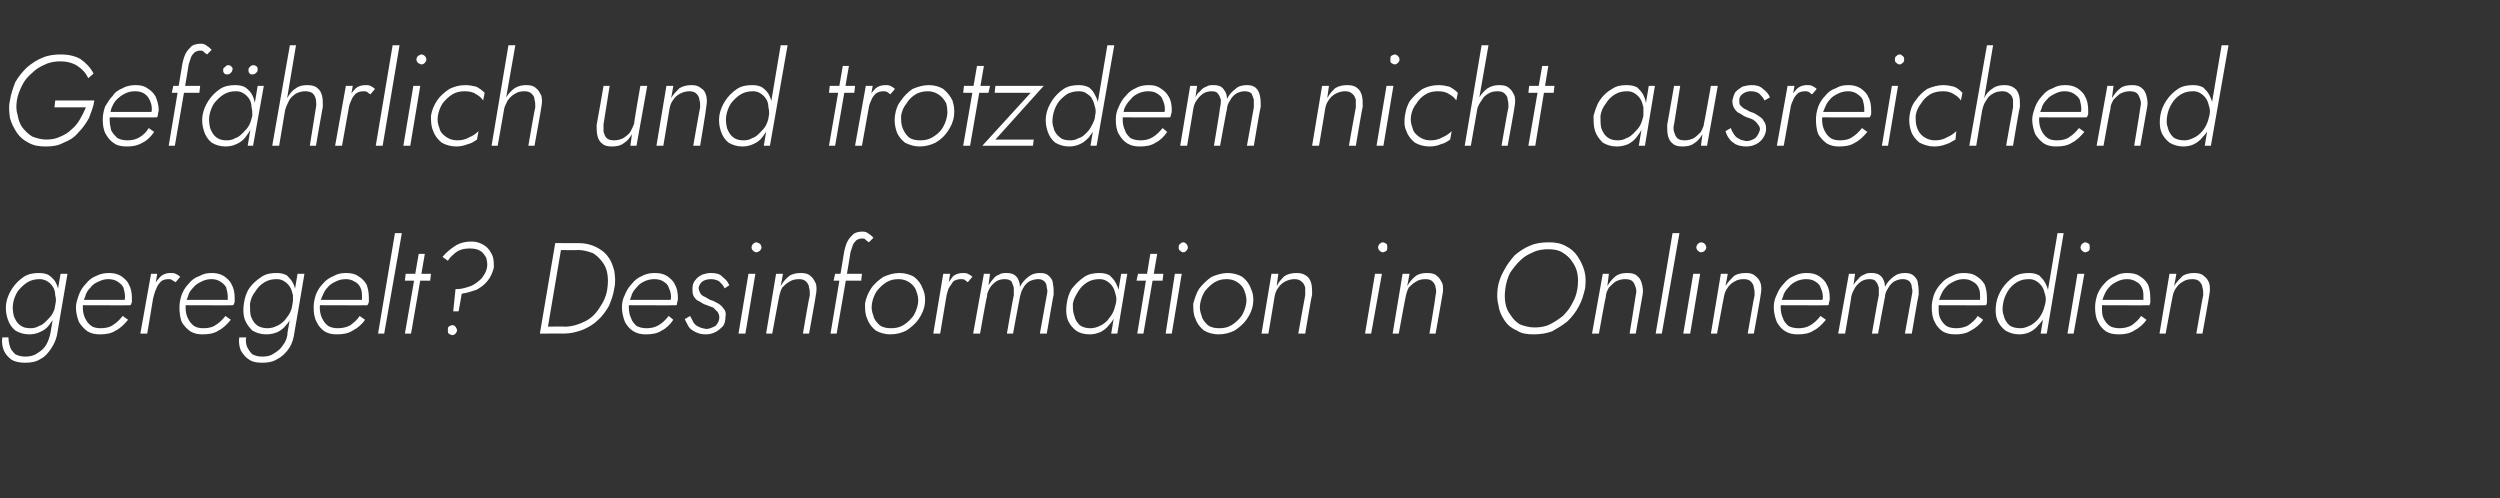 <?xml version="1.0" standalone="no"?><!DOCTYPE svg PUBLIC "-//W3C//DTD SVG 1.1//EN" "http://www.w3.org/Graphics/SVG/1.1/DTD/svg11.dtd"><svg xmlns="http://www.w3.org/2000/svg" version="1.1" width="326px" height="65px" viewBox="0 -1 326 65" style="top:-1px"><rect x="0" y="-1" width="326" height="65" fill="#333333" stroke="none"/>  <desc>Gef hrlich und trotzdem nicht ausreichend geregelt? Desinformation in Onlinemedien</desc>  <defs/>  <g id="Polygon926088">    <path d="M 0.3 43 C 0.2 43.6 0.3 44.2 0.5 44.7 C 0.7 45.2 1.1 45.6 1.5 45.9 C 2 46.2 2.6 46.3 3.3 46.3 C 4 46.3 4.7 46.2 5.3 45.8 C 5.9 45.5 6.3 45 6.7 44.4 C 7.1 43.8 7.4 43.1 7.5 42.3 C 7.49 42.31 8.8 34.7 8.8 34.7 L 7.9 34.7 C 7.9 34.7 6.6 42.31 6.6 42.3 C 6.5 42.9 6.3 43.5 6 44 C 5.7 44.5 5.3 44.8 4.8 45.1 C 4.4 45.4 3.8 45.5 3.3 45.5 C 2.8 45.5 2.4 45.4 2 45.2 C 1.7 44.9 1.4 44.6 1.3 44.2 C 1.2 43.9 1.1 43.4 1.1 43 C 1.1 43 0.3 43 0.3 43 Z M 0.8 38.6 C 0.7 39.3 0.8 40 1 40.6 C 1.2 41.2 1.5 41.7 2 42.1 C 2.5 42.4 3.1 42.6 3.8 42.6 C 4.3 42.6 4.8 42.5 5.2 42.3 C 5.7 42.1 6.1 41.8 6.4 41.4 C 6.7 41 7 40.6 7.2 40.1 C 7.4 39.6 7.6 39.1 7.7 38.6 C 7.7 38.1 7.7 37.6 7.7 37.2 C 7.6 36.7 7.5 36.3 7.3 35.9 C 7.1 35.5 6.8 35.2 6.4 34.9 C 6.1 34.7 5.6 34.6 5.1 34.6 C 4.4 34.6 3.7 34.7 3.1 35.1 C 2.5 35.5 2 36 1.6 36.6 C 1.2 37.2 0.9 37.9 0.8 38.6 Z M 1.7 38.6 C 1.8 38 2 37.5 2.3 37 C 2.7 36.5 3.1 36.1 3.6 35.8 C 4.1 35.5 4.6 35.4 5.2 35.4 C 5.5 35.4 5.9 35.5 6.2 35.7 C 6.5 35.9 6.7 36.1 6.9 36.4 C 7.1 36.7 7.2 37.1 7.2 37.5 C 7.3 37.8 7.3 38.2 7.3 38.6 C 7.2 39 7.1 39.4 6.9 39.8 C 6.7 40.2 6.4 40.5 6.1 40.8 C 5.8 41.1 5.5 41.4 5.1 41.5 C 4.8 41.7 4.4 41.8 4 41.8 C 3.4 41.8 3 41.7 2.6 41.4 C 2.2 41.1 2 40.7 1.8 40.2 C 1.7 39.7 1.6 39.2 1.7 38.6 Z M 13 42.6 C 13.8 42.6 14.5 42.5 15.1 42.1 C 15.7 41.8 16.2 41.3 16.7 40.7 C 16.7 40.7 16 40.2 16 40.2 C 15.6 40.7 15.2 41.1 14.7 41.4 C 14.3 41.7 13.7 41.8 13.1 41.8 C 12.6 41.8 12.2 41.7 11.9 41.5 C 11.5 41.2 11.3 40.9 11.1 40.5 C 10.9 40.1 10.8 39.6 10.8 39.1 C 10.8 38.6 10.9 38.1 11.1 37.7 C 11.2 37.2 11.5 36.8 11.8 36.5 C 12.1 36.1 12.4 35.9 12.9 35.7 C 13.3 35.5 13.7 35.4 14.1 35.4 C 14.6 35.4 15 35.5 15.3 35.7 C 15.6 35.9 15.9 36.1 16.1 36.5 C 16.2 36.9 16.3 37.3 16.3 37.7 C 16.3 37.9 16.3 38 16.2 38.2 C 16.2 38.4 16.2 38.5 16.1 38.6 C 16.09 38.6 16.5 38.1 16.5 38.1 L 10.5 38.1 L 10.5 38.8 C 10.5 38.8 17.02 38.83 17 38.8 C 17.1 38.7 17.1 38.6 17.2 38.4 C 17.2 38.2 17.2 38 17.2 37.9 C 17.2 37.2 17.1 36.6 16.8 36.1 C 16.6 35.6 16.2 35.3 15.8 35 C 15.3 34.7 14.8 34.6 14.2 34.6 C 13.6 34.6 13.1 34.7 12.5 35 C 12 35.2 11.6 35.5 11.2 36 C 10.8 36.4 10.5 36.9 10.3 37.4 C 10.1 38 9.9 38.5 9.9 39.1 C 9.9 39.8 10.1 40.5 10.3 41 C 10.6 41.5 11 41.9 11.4 42.2 C 11.9 42.5 12.4 42.6 13 42.6 Z M 20.5 34.7 L 19.7 34.7 L 18.3 42.5 L 19.2 42.5 L 20.5 34.7 Z M 22.9 35.8 C 22.9 35.8 23.5 35.1 23.5 35.1 C 23.3 34.9 23.1 34.8 22.9 34.7 C 22.7 34.6 22.5 34.6 22.2 34.6 C 21.8 34.6 21.4 34.7 21 35 C 20.6 35.4 20.3 35.8 20.1 36.2 C 19.9 36.7 19.7 37.2 19.6 37.8 C 19.6 37.8 20 37.8 20 37.8 C 20.1 37.4 20.2 37 20.4 36.6 C 20.5 36.3 20.7 36 21 35.7 C 21.2 35.5 21.6 35.4 22 35.4 C 22.1 35.4 22.3 35.4 22.4 35.5 C 22.6 35.6 22.7 35.7 22.9 35.8 Z M 26.4 42.6 C 27.2 42.6 27.9 42.5 28.5 42.1 C 29.1 41.8 29.6 41.3 30.1 40.7 C 30.1 40.7 29.4 40.2 29.4 40.2 C 29 40.7 28.6 41.1 28.1 41.4 C 27.7 41.7 27.1 41.8 26.5 41.8 C 26 41.8 25.6 41.7 25.3 41.5 C 24.9 41.2 24.7 40.9 24.5 40.5 C 24.3 40.1 24.2 39.6 24.2 39.1 C 24.2 38.6 24.3 38.1 24.5 37.7 C 24.6 37.2 24.9 36.8 25.2 36.5 C 25.5 36.1 25.9 35.9 26.3 35.7 C 26.7 35.5 27.1 35.4 27.6 35.4 C 28 35.4 28.4 35.5 28.7 35.7 C 29 35.9 29.3 36.1 29.5 36.5 C 29.6 36.9 29.7 37.3 29.7 37.7 C 29.7 37.9 29.7 38 29.7 38.2 C 29.6 38.4 29.6 38.5 29.5 38.6 C 29.5 38.6 29.9 38.1 29.9 38.1 L 23.9 38.1 L 23.9 38.8 C 23.9 38.8 30.42 38.83 30.4 38.8 C 30.5 38.7 30.5 38.6 30.6 38.4 C 30.6 38.2 30.6 38 30.6 37.9 C 30.6 37.2 30.5 36.6 30.2 36.1 C 30 35.6 29.6 35.3 29.2 35 C 28.7 34.7 28.2 34.6 27.6 34.6 C 27 34.6 26.5 34.7 26 35 C 25.4 35.2 25 35.5 24.6 36 C 24.2 36.4 23.9 36.9 23.7 37.4 C 23.5 38 23.4 38.5 23.4 39.1 C 23.4 39.8 23.5 40.5 23.7 41 C 24 41.5 24.4 41.9 24.8 42.2 C 25.3 42.5 25.8 42.6 26.4 42.6 Z M 31.2 43 C 31.1 43.6 31.2 44.2 31.4 44.7 C 31.7 45.2 32 45.6 32.5 45.9 C 32.9 46.2 33.5 46.3 34.2 46.3 C 34.9 46.3 35.6 46.2 36.2 45.8 C 36.8 45.5 37.3 45 37.7 44.4 C 38.1 43.8 38.3 43.1 38.4 42.3 C 38.42 42.31 39.7 34.7 39.7 34.7 L 38.8 34.7 C 38.8 34.7 37.53 42.31 37.5 42.3 C 37.5 42.9 37.3 43.5 36.9 44 C 36.6 44.5 36.2 44.8 35.7 45.1 C 35.3 45.4 34.8 45.5 34.2 45.5 C 33.7 45.5 33.3 45.4 32.9 45.2 C 32.6 44.9 32.4 44.6 32.2 44.2 C 32.1 43.9 32 43.4 32.1 43 C 32.1 43 31.2 43 31.2 43 Z M 31.8 38.6 C 31.7 39.3 31.7 40 31.9 40.6 C 32.1 41.2 32.5 41.7 32.9 42.1 C 33.4 42.4 34 42.6 34.7 42.6 C 35.3 42.6 35.7 42.5 36.2 42.3 C 36.6 42.1 37 41.8 37.3 41.4 C 37.7 41 37.9 40.6 38.1 40.1 C 38.4 39.6 38.5 39.1 38.6 38.6 C 38.7 38.1 38.7 37.6 38.6 37.2 C 38.5 36.7 38.4 36.3 38.2 35.9 C 38 35.5 37.7 35.2 37.4 34.9 C 37 34.7 36.6 34.6 36.1 34.6 C 35.3 34.6 34.7 34.7 34.1 35.1 C 33.5 35.5 32.9 36 32.5 36.6 C 32.1 37.2 31.9 37.9 31.8 38.6 Z M 32.6 38.6 C 32.7 38 32.9 37.5 33.3 37 C 33.6 36.5 34 36.1 34.5 35.8 C 35 35.5 35.5 35.4 36.1 35.4 C 36.5 35.4 36.8 35.5 37.1 35.7 C 37.4 35.9 37.6 36.1 37.8 36.4 C 38 36.7 38.1 37.1 38.2 37.5 C 38.2 37.8 38.2 38.2 38.2 38.6 C 38.1 39 38 39.4 37.8 39.8 C 37.6 40.2 37.3 40.5 37.1 40.8 C 36.8 41.1 36.4 41.4 36.1 41.5 C 35.7 41.7 35.3 41.8 34.9 41.8 C 34.4 41.8 33.9 41.7 33.5 41.4 C 33.1 41.1 32.9 40.7 32.7 40.2 C 32.6 39.7 32.6 39.2 32.6 38.6 Z M 43.9 42.6 C 44.7 42.6 45.4 42.5 46 42.1 C 46.6 41.8 47.2 41.3 47.6 40.7 C 47.6 40.7 46.9 40.2 46.9 40.2 C 46.6 40.7 46.1 41.1 45.7 41.4 C 45.2 41.7 44.6 41.8 44 41.8 C 43.6 41.8 43.1 41.7 42.8 41.5 C 42.4 41.2 42.2 40.9 42 40.5 C 41.8 40.1 41.7 39.6 41.7 39.1 C 41.7 38.6 41.8 38.1 42 37.7 C 42.2 37.2 42.4 36.8 42.7 36.5 C 43 36.1 43.4 35.9 43.8 35.7 C 44.2 35.5 44.6 35.4 45.1 35.4 C 45.5 35.4 45.9 35.5 46.2 35.7 C 46.6 35.9 46.8 36.1 47 36.5 C 47.2 36.9 47.2 37.3 47.2 37.7 C 47.2 37.9 47.2 38 47.2 38.2 C 47.1 38.4 47.1 38.5 47 38.6 C 47.02 38.6 47.4 38.1 47.4 38.1 L 41.5 38.1 L 41.5 38.8 C 41.5 38.8 47.95 38.83 47.9 38.8 C 48 38.7 48 38.6 48.1 38.4 C 48.1 38.2 48.1 38 48.1 37.9 C 48.1 37.2 48 36.6 47.8 36.1 C 47.5 35.6 47.2 35.3 46.7 35 C 46.3 34.7 45.7 34.6 45.1 34.6 C 44.5 34.6 44 34.7 43.5 35 C 43 35.2 42.5 35.5 42.1 36 C 41.7 36.4 41.4 36.9 41.2 37.4 C 41 38 40.9 38.5 40.9 39.1 C 40.9 39.8 41 40.5 41.3 41 C 41.5 41.5 41.9 41.9 42.3 42.2 C 42.8 42.5 43.3 42.6 43.9 42.6 Z M 51.5 29.4 L 49.3 42.5 L 50.1 42.5 L 52.4 29.4 L 51.5 29.4 Z M 52.9 34.7 L 52.8 35.6 L 56.1 35.6 L 56.2 34.7 L 52.9 34.7 Z M 54.6 32.1 L 52.8 42.5 L 53.6 42.5 L 55.4 32.1 L 54.6 32.1 Z M 63.5 33.9 C 63.4 34.5 63.1 34.9 62.8 35.3 C 62.4 35.7 61.9 36.1 61.4 36.3 C 60.8 36.5 60.2 36.7 59.6 36.7 C 59.61 36.68 59.4 36.7 59.4 36.7 L 59.1 39.6 L 59.8 39.6 C 59.8 39.6 60.23 37.28 60.2 37.3 C 60.9 37.2 61.5 37 62.1 36.8 C 62.7 36.5 63.2 36.1 63.6 35.6 C 64 35.1 64.2 34.6 64.4 33.9 C 64.4 33.5 64.4 33 64.3 32.6 C 64.2 32.2 64 31.9 63.8 31.6 C 63.5 31.2 63.2 31 62.8 30.8 C 62.4 30.6 62 30.5 61.5 30.5 C 60.6 30.5 59.9 30.7 59.3 31.1 C 58.7 31.5 58.2 31.9 57.7 32.5 C 57.7 32.5 58.4 33 58.4 33 C 58.7 32.5 59.2 32.1 59.6 31.8 C 60.1 31.5 60.6 31.4 61.3 31.4 C 61.8 31.4 62.3 31.5 62.6 31.7 C 63 31.9 63.2 32.3 63.4 32.6 C 63.5 33 63.6 33.4 63.5 33.9 Z M 58.4 42.1 C 58.4 42.2 58.4 42.4 58.5 42.5 C 58.7 42.6 58.8 42.7 59 42.7 C 59.2 42.7 59.3 42.6 59.4 42.5 C 59.5 42.4 59.6 42.2 59.6 42.1 C 59.6 41.9 59.5 41.8 59.4 41.6 C 59.3 41.5 59.2 41.4 59 41.4 C 58.8 41.4 58.7 41.5 58.5 41.6 C 58.4 41.7 58.4 41.9 58.4 42.1 Z M 72.4 30.7 L 70.4 42.5 L 71.3 42.5 L 73.3 30.7 L 72.4 30.7 Z M 73.5 42.5 C 74.4 42.5 75.2 42.3 76 42 C 76.7 41.7 77.4 41.3 77.9 40.8 C 78.5 40.3 79 39.6 79.4 38.9 C 79.7 38.2 80 37.4 80.1 36.6 C 80.3 35.8 80.2 35 80.1 34.3 C 79.9 33.6 79.7 33 79.3 32.5 C 78.9 31.9 78.3 31.5 77.7 31.2 C 77.1 30.9 76.3 30.7 75.5 30.7 C 75.5 30.72 72.9 30.7 72.9 30.7 L 72.7 31.6 C 72.7 31.6 75.4 31.64 75.4 31.6 C 76.1 31.6 76.7 31.8 77.3 32 C 77.8 32.3 78.2 32.7 78.5 33.1 C 78.9 33.6 79.1 34.1 79.2 34.7 C 79.3 35.3 79.3 35.9 79.2 36.6 C 79.1 37.5 78.7 38.4 78.2 39.1 C 77.7 39.9 77.1 40.5 76.3 40.9 C 75.5 41.3 74.6 41.6 73.6 41.6 C 73.63 41.55 71.1 41.6 71.1 41.6 L 70.9 42.5 C 70.9 42.5 73.55 42.48 73.5 42.5 Z M 84.2 42.6 C 85 42.6 85.7 42.5 86.3 42.1 C 86.9 41.8 87.4 41.3 87.8 40.7 C 87.8 40.7 87.2 40.2 87.2 40.2 C 86.8 40.7 86.4 41.1 85.9 41.4 C 85.4 41.7 84.9 41.8 84.3 41.8 C 83.8 41.8 83.4 41.7 83 41.5 C 82.7 41.2 82.4 40.9 82.3 40.5 C 82.1 40.1 82 39.6 82 39.1 C 82 38.6 82.1 38.1 82.3 37.7 C 82.4 37.2 82.7 36.8 83 36.5 C 83.3 36.1 83.6 35.9 84 35.7 C 84.4 35.5 84.9 35.4 85.3 35.4 C 85.8 35.4 86.2 35.5 86.5 35.7 C 86.8 35.9 87.1 36.1 87.2 36.5 C 87.4 36.9 87.5 37.3 87.5 37.7 C 87.5 37.9 87.5 38 87.4 38.2 C 87.4 38.4 87.3 38.5 87.3 38.6 C 87.27 38.6 87.6 38.1 87.6 38.1 L 81.7 38.1 L 81.7 38.8 C 81.7 38.8 88.2 38.83 88.2 38.8 C 88.3 38.7 88.3 38.6 88.3 38.4 C 88.4 38.2 88.4 38 88.4 37.9 C 88.4 37.2 88.3 36.6 88 36.1 C 87.8 35.6 87.4 35.3 87 35 C 86.5 34.7 86 34.6 85.4 34.6 C 84.8 34.6 84.2 34.7 83.7 35 C 83.2 35.2 82.8 35.5 82.4 36 C 82 36.4 81.7 36.9 81.5 37.4 C 81.2 38 81.1 38.5 81.1 39.1 C 81.1 39.8 81.3 40.5 81.5 41 C 81.8 41.5 82.1 41.9 82.6 42.2 C 83.1 42.5 83.6 42.6 84.2 42.6 Z M 90 40.2 C 90 40.2 89.3 40.6 89.3 40.6 C 89.4 40.9 89.6 41.2 89.8 41.6 C 90 41.9 90.3 42.1 90.7 42.3 C 91.1 42.5 91.5 42.6 92 42.6 C 92.5 42.6 92.9 42.5 93.3 42.3 C 93.7 42.1 94 41.8 94.3 41.5 C 94.5 41.2 94.6 40.8 94.6 40.3 C 94.7 39.9 94.6 39.5 94.4 39.3 C 94.2 39 94 38.8 93.7 38.6 C 93.3 38.4 93 38.2 92.6 38.1 C 92.4 38 92.1 37.8 91.9 37.7 C 91.6 37.6 91.4 37.4 91.3 37.2 C 91.2 37 91.1 36.8 91.1 36.5 C 91.2 36.2 91.3 35.9 91.6 35.7 C 91.9 35.5 92.3 35.4 92.7 35.4 C 93.1 35.4 93.5 35.5 93.8 35.7 C 94.1 36 94.3 36.2 94.5 36.6 C 94.5 36.6 95.1 36.2 95.1 36.2 C 94.9 35.7 94.6 35.4 94.2 35.1 C 93.9 34.7 93.3 34.6 92.7 34.6 C 92.3 34.6 91.9 34.7 91.6 34.8 C 91.2 35 90.9 35.2 90.7 35.5 C 90.4 35.8 90.3 36.2 90.3 36.6 C 90.3 37.1 90.3 37.4 90.5 37.7 C 90.7 38 90.9 38.2 91.2 38.3 C 91.5 38.5 91.8 38.7 92.2 38.8 C 92.4 38.9 92.7 39 93 39.1 C 93.2 39.3 93.4 39.5 93.6 39.7 C 93.7 39.9 93.8 40.1 93.8 40.4 C 93.8 40.8 93.6 41.2 93.3 41.5 C 92.9 41.7 92.5 41.9 92.1 41.9 C 91.7 41.8 91.4 41.8 91.1 41.6 C 90.8 41.5 90.6 41.3 90.4 41 C 90.3 40.7 90.1 40.5 90 40.2 Z M 98 31.3 C 98 31.4 98.1 31.6 98.2 31.7 C 98.3 31.8 98.5 31.9 98.6 31.9 C 98.8 31.9 98.9 31.8 99.1 31.7 C 99.2 31.6 99.3 31.4 99.3 31.3 C 99.3 31.1 99.2 30.9 99.1 30.8 C 98.9 30.7 98.8 30.6 98.6 30.6 C 98.5 30.6 98.3 30.7 98.2 30.8 C 98.1 30.9 98 31.1 98 31.3 Z M 97.6 34.7 L 96.3 42.5 L 97.2 42.5 L 98.5 34.7 L 97.6 34.7 Z M 105.6 37.5 C 105.55 37.5 104.7 42.5 104.7 42.5 L 105.5 42.5 C 105.5 42.5 106.43 37.4 106.4 37.4 C 106.5 36.9 106.5 36.4 106.4 36 C 106.2 35.6 106 35.2 105.7 35 C 105.4 34.7 105 34.6 104.4 34.6 C 103.9 34.6 103.3 34.7 102.9 35 C 102.4 35.4 102.1 35.8 101.8 36.3 C 101.82 36.28 102.1 34.7 102.1 34.7 L 101.2 34.7 L 99.9 42.5 L 100.7 42.5 C 100.7 42.5 101.59 37.67 101.6 37.7 C 101.7 37.2 101.8 36.9 102 36.5 C 102.3 36.2 102.6 35.9 103 35.7 C 103.3 35.5 103.7 35.4 104.2 35.4 C 104.6 35.4 104.9 35.5 105.1 35.7 C 105.3 35.9 105.5 36.2 105.5 36.5 C 105.6 36.8 105.6 37.1 105.6 37.5 Z M 108.9 34.7 L 108.7 35.6 L 112.3 35.6 L 112.4 34.7 L 108.9 34.7 Z M 113.3 30.6 C 113.3 30.6 113.9 30 113.9 30 C 113.7 29.8 113.5 29.6 113.3 29.5 C 113.1 29.3 112.8 29.2 112.5 29.2 C 112 29.2 111.6 29.3 111.3 29.5 C 111 29.8 110.7 30.1 110.5 30.5 C 110.3 30.9 110.2 31.3 110.1 31.7 C 110.11 31.74 108.3 42.5 108.3 42.5 L 109.1 42.5 C 109.1 42.5 110.95 31.86 110.9 31.9 C 111 31.6 111.1 31.3 111.2 31 C 111.3 30.7 111.5 30.5 111.7 30.3 C 111.9 30.2 112.1 30.1 112.4 30.1 C 112.6 30.1 112.8 30.1 112.9 30.3 C 113 30.4 113.2 30.5 113.3 30.6 Z M 112.8 38.6 C 112.8 39.3 112.8 40 113.1 40.6 C 113.3 41.2 113.7 41.7 114.2 42.1 C 114.7 42.4 115.4 42.6 116.1 42.6 C 116.9 42.6 117.6 42.4 118.2 42.1 C 118.8 41.7 119.4 41.2 119.8 40.6 C 120.2 40 120.5 39.4 120.6 38.6 C 120.7 37.9 120.6 37.2 120.3 36.6 C 120.1 36 119.7 35.5 119.2 35.1 C 118.7 34.8 118 34.6 117.3 34.6 C 116.5 34.6 115.9 34.8 115.2 35.1 C 114.6 35.5 114 36 113.6 36.6 C 113.2 37.2 112.9 37.9 112.8 38.6 Z M 113.7 38.6 C 113.8 38 114 37.5 114.3 37 C 114.7 36.5 115.1 36.1 115.6 35.8 C 116.1 35.5 116.6 35.4 117.2 35.4 C 117.8 35.4 118.3 35.6 118.7 35.9 C 119.1 36.2 119.4 36.6 119.5 37 C 119.7 37.5 119.8 38.1 119.7 38.6 C 119.6 39.2 119.4 39.7 119.1 40.2 C 118.7 40.7 118.3 41.1 117.8 41.4 C 117.3 41.7 116.8 41.8 116.2 41.8 C 115.6 41.8 115.1 41.7 114.7 41.4 C 114.3 41 114 40.7 113.9 40.2 C 113.7 39.7 113.6 39.2 113.7 38.6 Z M 123.9 34.7 L 123 34.7 L 121.7 42.5 L 122.6 42.5 L 123.9 34.7 Z M 126.2 35.8 C 126.2 35.8 126.8 35.1 126.8 35.1 C 126.6 34.9 126.4 34.8 126.2 34.7 C 126 34.6 125.8 34.6 125.6 34.6 C 125.1 34.6 124.7 34.7 124.3 35 C 124 35.4 123.7 35.8 123.4 36.2 C 123.2 36.7 123 37.2 123 37.8 C 123 37.8 123.4 37.8 123.4 37.8 C 123.4 37.4 123.6 37 123.7 36.6 C 123.9 36.3 124.1 36 124.3 35.7 C 124.6 35.5 124.9 35.4 125.3 35.4 C 125.5 35.4 125.7 35.4 125.8 35.5 C 125.9 35.6 126.1 35.7 126.2 35.8 Z M 137.4 37.4 C 137.4 36.9 137.4 36.5 137.3 36 C 137.3 35.6 137.1 35.3 136.8 35 C 136.5 34.7 136.2 34.6 135.6 34.6 C 135.1 34.6 134.6 34.7 134.1 35.1 C 133.7 35.4 133.3 35.8 133 36.4 C 133 36 132.9 35.7 132.8 35.5 C 132.7 35.2 132.5 35 132.2 34.8 C 132 34.7 131.7 34.6 131.3 34.6 C 130.9 34.6 130.6 34.6 130.3 34.8 C 130 34.9 129.7 35.1 129.5 35.4 C 129.3 35.6 129.1 35.9 128.9 36.2 C 128.89 36.23 129.1 34.7 129.1 34.7 L 128.3 34.7 L 126.9 42.5 L 127.8 42.5 C 127.8 42.5 128.65 37.65 128.7 37.7 C 128.7 37.2 128.9 36.9 129.1 36.5 C 129.3 36.2 129.6 35.9 129.9 35.7 C 130.2 35.5 130.6 35.4 131 35.4 C 131.4 35.4 131.7 35.5 131.9 35.7 C 132 35.9 132.1 36.2 132.2 36.5 C 132.2 36.8 132.2 37.1 132.2 37.5 C 132.16 37.5 131.3 42.5 131.3 42.5 L 132.1 42.5 C 132.1 42.5 132.99 37.69 133 37.7 C 133.1 37.3 133.2 36.9 133.4 36.6 C 133.6 36.2 133.9 35.9 134.2 35.7 C 134.6 35.5 135 35.4 135.4 35.4 C 135.7 35.4 136 35.5 136.2 35.7 C 136.4 35.9 136.5 36.2 136.5 36.5 C 136.6 36.8 136.6 37.1 136.5 37.5 C 136.51 37.5 135.6 42.5 135.6 42.5 L 136.5 42.5 C 136.5 42.5 137.37 37.4 137.4 37.4 Z M 146.2 34.7 L 144.9 42.5 L 145.7 42.5 L 147 34.7 L 146.2 34.7 Z M 139.1 38.6 C 139 39.3 139 40 139.2 40.6 C 139.4 41.2 139.8 41.7 140.3 42.1 C 140.7 42.4 141.3 42.6 142.1 42.6 C 142.6 42.6 143 42.5 143.5 42.3 C 143.9 42.1 144.3 41.8 144.6 41.4 C 145 41 145.2 40.6 145.5 40.1 C 145.7 39.6 145.8 39.1 145.9 38.6 C 146 38.1 146 37.6 145.9 37.2 C 145.9 36.7 145.7 36.3 145.5 35.9 C 145.3 35.5 145 35.2 144.7 34.9 C 144.3 34.7 143.9 34.6 143.4 34.6 C 142.7 34.6 142 34.7 141.4 35.1 C 140.8 35.5 140.3 36 139.8 36.6 C 139.4 37.2 139.2 37.9 139.1 38.6 Z M 139.9 38.6 C 140 38 140.3 37.5 140.6 37 C 140.9 36.5 141.3 36.1 141.8 35.8 C 142.3 35.5 142.8 35.4 143.4 35.4 C 143.8 35.4 144.1 35.5 144.4 35.7 C 144.7 35.9 144.9 36.1 145.1 36.4 C 145.3 36.7 145.4 37.1 145.5 37.5 C 145.6 37.8 145.6 38.2 145.5 38.6 C 145.4 39 145.3 39.4 145.1 39.8 C 144.9 40.2 144.6 40.5 144.4 40.8 C 144.1 41.1 143.7 41.4 143.4 41.5 C 143 41.7 142.6 41.8 142.2 41.8 C 141.7 41.8 141.2 41.7 140.8 41.4 C 140.5 41.1 140.2 40.7 140.1 40.2 C 139.9 39.7 139.9 39.2 139.9 38.6 Z M 148.4 34.7 L 148.2 35.6 L 151.6 35.6 L 151.7 34.7 L 148.4 34.7 Z M 150 32.1 L 148.3 42.5 L 149.1 42.5 L 150.9 32.1 L 150 32.1 Z M 153.7 31.3 C 153.7 31.4 153.7 31.6 153.9 31.7 C 154 31.8 154.1 31.9 154.3 31.9 C 154.5 31.9 154.6 31.8 154.7 31.7 C 154.8 31.6 154.9 31.4 154.9 31.3 C 154.9 31.1 154.8 30.9 154.7 30.8 C 154.6 30.7 154.5 30.6 154.3 30.6 C 154.1 30.6 154 30.7 153.9 30.8 C 153.7 30.9 153.7 31.1 153.7 31.3 Z M 153.2 34.7 L 152 42.5 L 152.8 42.5 L 154.1 34.7 L 153.2 34.7 Z M 155.6 38.6 C 155.6 39.3 155.6 40 155.9 40.6 C 156.1 41.2 156.5 41.7 157 42.1 C 157.5 42.4 158.2 42.6 158.9 42.6 C 159.7 42.6 160.4 42.4 161 42.1 C 161.6 41.7 162.2 41.2 162.6 40.6 C 163 40 163.3 39.4 163.4 38.6 C 163.5 37.9 163.4 37.2 163.1 36.6 C 162.9 36 162.5 35.5 162 35.1 C 161.5 34.8 160.8 34.6 160.1 34.6 C 159.4 34.6 158.7 34.8 158 35.1 C 157.4 35.5 156.9 36 156.4 36.6 C 156 37.2 155.8 37.9 155.6 38.6 Z M 156.5 38.6 C 156.6 38 156.8 37.5 157.1 37 C 157.5 36.5 157.9 36.1 158.4 35.8 C 158.9 35.5 159.4 35.4 160 35.4 C 160.6 35.4 161.1 35.6 161.5 35.9 C 161.9 36.2 162.2 36.6 162.3 37 C 162.5 37.5 162.6 38.1 162.5 38.6 C 162.4 39.2 162.2 39.7 161.9 40.2 C 161.5 40.7 161.1 41.1 160.6 41.4 C 160.1 41.7 159.6 41.8 159 41.8 C 158.4 41.8 157.9 41.7 157.5 41.4 C 157.1 41 156.8 40.7 156.7 40.2 C 156.5 39.7 156.4 39.2 156.5 38.6 Z M 170.2 37.5 C 170.18 37.5 169.3 42.5 169.3 42.5 L 170.2 42.5 C 170.2 42.5 171.05 37.4 171.1 37.4 C 171.1 36.9 171.1 36.4 171 36 C 170.9 35.6 170.7 35.2 170.4 35 C 170 34.7 169.6 34.6 169.1 34.6 C 168.5 34.6 168 34.7 167.5 35 C 167.1 35.4 166.7 35.8 166.5 36.3 C 166.45 36.28 166.7 34.7 166.7 34.7 L 165.8 34.7 L 164.5 42.5 L 165.4 42.5 C 165.4 42.5 166.22 37.67 166.2 37.7 C 166.3 37.2 166.4 36.9 166.7 36.5 C 166.9 36.2 167.2 35.9 167.6 35.7 C 168 35.5 168.4 35.4 168.8 35.4 C 169.2 35.4 169.5 35.5 169.7 35.7 C 170 35.9 170.1 36.2 170.2 36.5 C 170.2 36.8 170.2 37.1 170.2 37.5 Z M 179.7 31.3 C 179.7 31.4 179.8 31.6 179.9 31.7 C 180 31.8 180.2 31.9 180.3 31.9 C 180.5 31.9 180.6 31.8 180.8 31.7 C 180.9 31.6 180.9 31.4 180.9 31.3 C 180.9 31.1 180.9 30.9 180.8 30.8 C 180.6 30.7 180.5 30.6 180.3 30.6 C 180.2 30.6 180 30.7 179.9 30.8 C 179.8 30.9 179.7 31.1 179.7 31.3 Z M 179.3 34.7 L 178 42.5 L 178.8 42.5 L 180.2 34.7 L 179.3 34.7 Z M 187.2 37.5 C 187.25 37.5 186.4 42.5 186.4 42.5 L 187.2 42.5 C 187.2 42.5 188.12 37.4 188.1 37.4 C 188.2 36.9 188.2 36.4 188.1 36 C 187.9 35.6 187.7 35.2 187.4 35 C 187.1 34.7 186.7 34.6 186.1 34.6 C 185.5 34.6 185 34.7 184.6 35 C 184.1 35.4 183.8 35.8 183.5 36.3 C 183.52 36.28 183.8 34.7 183.8 34.7 L 182.9 34.7 L 181.6 42.5 L 182.4 42.5 C 182.4 42.5 183.28 37.67 183.3 37.7 C 183.4 37.2 183.5 36.9 183.7 36.5 C 184 36.2 184.3 35.9 184.7 35.7 C 185 35.5 185.4 35.4 185.9 35.4 C 186.3 35.4 186.6 35.5 186.8 35.7 C 187 35.9 187.2 36.2 187.2 36.5 C 187.3 36.8 187.3 37.1 187.2 37.5 Z M 196.3 36.6 C 196.4 35.9 196.6 35.2 196.9 34.6 C 197.3 34 197.7 33.5 198.2 33 C 198.7 32.5 199.2 32.2 199.9 31.9 C 200.5 31.6 201.2 31.5 201.9 31.5 C 202.6 31.5 203.2 31.6 203.7 31.9 C 204.2 32.2 204.7 32.6 205 33.1 C 205.3 33.5 205.6 34.1 205.7 34.7 C 205.8 35.3 205.8 35.9 205.7 36.6 C 205.6 37.3 205.4 37.9 205 38.6 C 204.7 39.2 204.3 39.7 203.8 40.2 C 203.3 40.6 202.7 41 202.1 41.3 C 201.5 41.6 200.8 41.7 200.1 41.7 C 199.4 41.7 198.7 41.5 198.2 41.3 C 197.7 41 197.3 40.6 197 40.1 C 196.6 39.6 196.4 39.1 196.3 38.5 C 196.2 37.9 196.2 37.3 196.3 36.6 Z M 195.3 36.6 C 195.2 37.4 195.2 38.1 195.4 38.8 C 195.5 39.6 195.8 40.2 196.2 40.8 C 196.6 41.4 197.1 41.8 197.8 42.1 C 198.4 42.5 199.1 42.6 200 42.6 C 200.8 42.6 201.6 42.5 202.4 42.2 C 203.1 41.8 203.8 41.4 204.4 40.9 C 205 40.3 205.5 39.7 205.9 38.9 C 206.3 38.2 206.5 37.4 206.7 36.6 C 206.8 35.8 206.8 35 206.6 34.3 C 206.4 33.6 206.1 33 205.7 32.4 C 205.3 31.8 204.8 31.4 204.2 31.1 C 203.5 30.7 202.8 30.6 202 30.6 C 201.1 30.6 200.3 30.7 199.6 31 C 198.8 31.3 198.1 31.8 197.5 32.3 C 197 32.9 196.5 33.5 196.1 34.3 C 195.7 35 195.4 35.8 195.3 36.6 Z M 213.3 37.5 C 213.32 37.5 212.5 42.5 212.5 42.5 L 213.3 42.5 C 213.3 42.5 214.2 37.4 214.2 37.4 C 214.3 36.9 214.2 36.4 214.1 36 C 214 35.6 213.8 35.2 213.5 35 C 213.2 34.7 212.8 34.6 212.2 34.6 C 211.6 34.6 211.1 34.7 210.7 35 C 210.2 35.4 209.9 35.8 209.6 36.3 C 209.59 36.28 209.8 34.7 209.8 34.7 L 209 34.7 L 207.6 42.5 L 208.5 42.5 C 208.5 42.5 209.36 37.67 209.4 37.7 C 209.4 37.2 209.6 36.9 209.8 36.5 C 210.1 36.2 210.4 35.9 210.7 35.7 C 211.1 35.5 211.5 35.4 211.9 35.4 C 212.4 35.4 212.7 35.5 212.9 35.7 C 213.1 35.9 213.2 36.2 213.3 36.5 C 213.4 36.8 213.4 37.1 213.3 37.5 Z M 218.1 29.4 L 215.9 42.5 L 216.7 42.5 L 219 29.4 L 218.1 29.4 Z M 221.2 31.3 C 221.2 31.4 221.3 31.6 221.4 31.7 C 221.5 31.8 221.7 31.9 221.8 31.9 C 222 31.9 222.2 31.8 222.3 31.7 C 222.4 31.6 222.5 31.4 222.5 31.3 C 222.5 31.1 222.4 30.9 222.3 30.8 C 222.2 30.7 222 30.6 221.8 30.6 C 221.7 30.6 221.5 30.7 221.4 30.8 C 221.3 30.9 221.2 31.1 221.2 31.3 Z M 220.8 34.7 L 219.5 42.5 L 220.4 42.5 L 221.7 34.7 L 220.8 34.7 Z M 228.8 37.5 C 228.76 37.5 227.9 42.5 227.9 42.5 L 228.7 42.5 C 228.7 42.5 229.64 37.4 229.6 37.4 C 229.7 36.9 229.7 36.4 229.6 36 C 229.5 35.6 229.2 35.2 228.9 35 C 228.6 34.7 228.2 34.6 227.7 34.6 C 227.1 34.6 226.5 34.7 226.1 35 C 225.7 35.4 225.3 35.8 225 36.3 C 225.03 36.28 225.3 34.7 225.3 34.7 L 224.4 34.7 L 223.1 42.5 L 223.9 42.5 C 223.9 42.5 224.8 37.67 224.8 37.7 C 224.9 37.2 225 36.9 225.3 36.5 C 225.5 36.2 225.8 35.9 226.2 35.7 C 226.5 35.5 226.9 35.4 227.4 35.4 C 227.8 35.4 228.1 35.5 228.3 35.7 C 228.5 35.9 228.7 36.2 228.7 36.5 C 228.8 36.8 228.8 37.1 228.8 37.5 Z M 234.4 42.6 C 235.2 42.6 235.9 42.5 236.5 42.1 C 237.1 41.8 237.6 41.3 238.1 40.7 C 238.1 40.7 237.4 40.2 237.4 40.2 C 237 40.7 236.6 41.1 236.1 41.4 C 235.6 41.7 235.1 41.8 234.5 41.8 C 234 41.8 233.6 41.7 233.2 41.5 C 232.9 41.2 232.6 40.9 232.5 40.5 C 232.3 40.1 232.2 39.6 232.2 39.1 C 232.2 38.6 232.3 38.1 232.5 37.7 C 232.6 37.2 232.9 36.8 233.2 36.5 C 233.5 36.1 233.8 35.9 234.2 35.7 C 234.6 35.5 235.1 35.4 235.5 35.4 C 236 35.4 236.4 35.5 236.7 35.7 C 237 35.9 237.3 36.1 237.4 36.5 C 237.6 36.9 237.7 37.3 237.7 37.7 C 237.7 37.9 237.7 38 237.6 38.2 C 237.6 38.4 237.5 38.5 237.5 38.6 C 237.48 38.6 237.9 38.1 237.9 38.1 L 231.9 38.1 L 231.9 38.8 C 231.9 38.8 238.4 38.83 238.4 38.8 C 238.5 38.7 238.5 38.6 238.5 38.4 C 238.6 38.2 238.6 38 238.6 37.9 C 238.6 37.2 238.5 36.6 238.2 36.1 C 238 35.6 237.6 35.3 237.2 35 C 236.7 34.7 236.2 34.6 235.6 34.6 C 235 34.6 234.5 34.7 233.9 35 C 233.4 35.2 233 35.5 232.6 36 C 232.2 36.4 231.9 36.9 231.7 37.4 C 231.4 38 231.3 38.5 231.3 39.1 C 231.3 39.8 231.5 40.5 231.7 41 C 232 41.5 232.3 41.9 232.8 42.2 C 233.3 42.5 233.8 42.6 234.4 42.6 Z M 250.2 37.4 C 250.2 36.9 250.2 36.5 250.1 36 C 250.1 35.6 249.9 35.3 249.6 35 C 249.3 34.7 248.9 34.6 248.4 34.6 C 247.9 34.6 247.4 34.7 246.9 35.1 C 246.5 35.4 246.1 35.8 245.8 36.4 C 245.8 36 245.7 35.7 245.6 35.5 C 245.5 35.2 245.3 35 245 34.8 C 244.8 34.7 244.5 34.6 244.1 34.6 C 243.7 34.6 243.4 34.6 243.1 34.8 C 242.8 34.9 242.5 35.1 242.3 35.4 C 242.1 35.6 241.8 35.9 241.7 36.2 C 241.68 36.23 241.9 34.7 241.9 34.7 L 241.1 34.7 L 239.7 42.5 L 240.6 42.5 C 240.6 42.5 241.45 37.65 241.4 37.7 C 241.5 37.2 241.7 36.9 241.9 36.5 C 242.1 36.2 242.4 35.9 242.7 35.7 C 243 35.5 243.4 35.4 243.8 35.4 C 244.2 35.4 244.5 35.5 244.6 35.7 C 244.8 35.9 244.9 36.2 245 36.5 C 245 36.8 245 37.1 245 37.5 C 244.96 37.5 244.1 42.5 244.1 42.5 L 244.9 42.5 C 244.9 42.5 245.78 37.69 245.8 37.7 C 245.8 37.3 246 36.9 246.2 36.6 C 246.4 36.2 246.7 35.9 247 35.7 C 247.4 35.5 247.7 35.4 248.1 35.4 C 248.5 35.4 248.8 35.5 249 35.7 C 249.2 35.9 249.3 36.2 249.3 36.5 C 249.4 36.8 249.4 37.1 249.3 37.5 C 249.31 37.5 248.4 42.5 248.4 42.5 L 249.3 42.5 C 249.3 42.5 250.16 37.4 250.2 37.4 Z M 255 42.6 C 255.7 42.6 256.4 42.5 257 42.1 C 257.6 41.8 258.2 41.3 258.6 40.7 C 258.6 40.7 257.9 40.2 257.9 40.2 C 257.6 40.7 257.1 41.1 256.7 41.4 C 256.2 41.7 255.6 41.8 255.1 41.8 C 254.6 41.8 254.1 41.7 253.8 41.5 C 253.4 41.2 253.2 40.9 253 40.5 C 252.8 40.1 252.8 39.6 252.8 39.1 C 252.8 38.6 252.8 38.1 253 37.7 C 253.2 37.2 253.4 36.8 253.7 36.5 C 254 36.1 254.4 35.9 254.8 35.7 C 255.2 35.5 255.6 35.4 256.1 35.4 C 256.5 35.4 256.9 35.5 257.2 35.7 C 257.6 35.9 257.8 36.1 258 36.5 C 258.2 36.9 258.2 37.3 258.2 37.7 C 258.2 37.9 258.2 38 258.2 38.2 C 258.1 38.4 258.1 38.5 258 38.6 C 258.03 38.6 258.4 38.1 258.4 38.1 L 252.5 38.1 L 252.5 38.8 C 252.5 38.8 258.95 38.83 259 38.8 C 259 38.7 259.1 38.6 259.1 38.4 C 259.1 38.2 259.1 38 259.1 37.9 C 259.1 37.2 259 36.6 258.8 36.1 C 258.5 35.6 258.2 35.3 257.7 35 C 257.3 34.7 256.7 34.6 256.1 34.6 C 255.5 34.6 255 34.7 254.5 35 C 254 35.2 253.5 35.5 253.1 36 C 252.7 36.4 252.4 36.9 252.2 37.4 C 252 38 251.9 38.5 251.9 39.1 C 251.9 39.8 252 40.5 252.3 41 C 252.5 41.5 252.9 41.9 253.3 42.2 C 253.8 42.5 254.3 42.6 255 42.6 Z M 268.3 29.4 L 266.1 42.5 L 266.9 42.5 L 269.1 29.4 L 268.3 29.4 Z M 260.3 38.6 C 260.2 39.3 260.2 40 260.4 40.6 C 260.6 41.2 261 41.7 261.5 42.1 C 262 42.4 262.6 42.6 263.3 42.6 C 263.8 42.6 264.3 42.5 264.7 42.3 C 265.1 42.1 265.5 41.8 265.8 41.4 C 266.2 41 266.5 40.6 266.7 40.1 C 266.9 39.6 267 39.1 267.1 38.6 C 267.2 38.1 267.2 37.6 267.1 37.2 C 267.1 36.7 266.9 36.3 266.7 35.9 C 266.5 35.5 266.2 35.2 265.9 34.9 C 265.5 34.7 265.1 34.6 264.6 34.6 C 263.9 34.6 263.2 34.7 262.6 35.1 C 262 35.5 261.5 36 261.1 36.6 C 260.7 37.2 260.4 37.9 260.3 38.6 Z M 261.2 38.6 C 261.3 38 261.5 37.5 261.8 37 C 262.1 36.5 262.5 36.1 263 35.8 C 263.5 35.5 264 35.4 264.6 35.4 C 265 35.4 265.3 35.5 265.6 35.7 C 265.9 35.9 266.1 36.1 266.3 36.4 C 266.5 36.7 266.6 37.1 266.7 37.5 C 266.8 37.8 266.8 38.2 266.7 38.6 C 266.6 39 266.5 39.4 266.3 39.8 C 266.1 40.2 265.9 40.5 265.6 40.8 C 265.3 41.1 264.9 41.4 264.6 41.5 C 264.2 41.7 263.8 41.8 263.5 41.8 C 262.9 41.8 262.4 41.7 262 41.4 C 261.7 41.1 261.4 40.7 261.3 40.2 C 261.1 39.7 261.1 39.2 261.2 38.6 Z M 271.3 31.3 C 271.3 31.4 271.4 31.6 271.5 31.7 C 271.6 31.8 271.8 31.9 271.9 31.9 C 272.1 31.9 272.2 31.8 272.4 31.7 C 272.5 31.6 272.5 31.4 272.5 31.3 C 272.5 31.1 272.5 30.9 272.4 30.8 C 272.2 30.7 272.1 30.6 271.9 30.6 C 271.8 30.6 271.6 30.7 271.5 30.8 C 271.4 30.9 271.3 31.1 271.3 31.3 Z M 270.9 34.7 L 269.6 42.5 L 270.4 42.5 L 271.8 34.7 L 270.9 34.7 Z M 276.3 42.6 C 277 42.6 277.7 42.5 278.3 42.1 C 278.9 41.8 279.5 41.3 279.9 40.7 C 279.9 40.7 279.2 40.2 279.2 40.2 C 278.9 40.7 278.4 41.1 278 41.4 C 277.5 41.7 276.9 41.8 276.4 41.8 C 275.9 41.8 275.4 41.7 275.1 41.5 C 274.7 41.2 274.5 40.9 274.3 40.5 C 274.1 40.1 274.1 39.6 274.1 39.1 C 274.1 38.6 274.1 38.1 274.3 37.7 C 274.5 37.2 274.7 36.8 275 36.5 C 275.3 36.1 275.7 35.9 276.1 35.7 C 276.5 35.5 276.9 35.4 277.4 35.4 C 277.8 35.4 278.2 35.5 278.5 35.7 C 278.9 35.9 279.1 36.1 279.3 36.5 C 279.5 36.9 279.5 37.3 279.5 37.7 C 279.5 37.9 279.5 38 279.5 38.2 C 279.4 38.4 279.4 38.5 279.3 38.6 C 279.33 38.6 279.7 38.1 279.7 38.1 L 273.8 38.1 L 273.8 38.8 C 273.8 38.8 280.25 38.83 280.3 38.8 C 280.3 38.7 280.4 38.6 280.4 38.4 C 280.4 38.2 280.4 38 280.4 37.9 C 280.4 37.2 280.3 36.6 280.1 36.1 C 279.8 35.6 279.5 35.3 279 35 C 278.6 34.7 278 34.6 277.4 34.6 C 276.8 34.6 276.3 34.7 275.8 35 C 275.3 35.2 274.8 35.5 274.4 36 C 274 36.4 273.7 36.9 273.5 37.4 C 273.3 38 273.2 38.5 273.2 39.1 C 273.2 39.8 273.3 40.5 273.6 41 C 273.8 41.5 274.2 41.9 274.6 42.2 C 275.1 42.5 275.6 42.6 276.3 42.6 Z M 287.3 37.5 C 287.26 37.5 286.4 42.5 286.4 42.5 L 287.2 42.5 C 287.2 42.5 288.13 37.4 288.1 37.4 C 288.2 36.9 288.2 36.4 288.1 36 C 288 35.6 287.7 35.2 287.4 35 C 287.1 34.7 286.7 34.6 286.1 34.6 C 285.6 34.6 285 34.7 284.6 35 C 284.2 35.4 283.8 35.8 283.5 36.3 C 283.53 36.28 283.8 34.7 283.8 34.7 L 282.9 34.7 L 281.6 42.5 L 282.4 42.5 C 282.4 42.5 283.29 37.67 283.3 37.7 C 283.4 37.2 283.5 36.9 283.8 36.5 C 284 36.2 284.3 35.9 284.7 35.7 C 285 35.5 285.4 35.4 285.9 35.4 C 286.3 35.4 286.6 35.5 286.8 35.7 C 287 35.9 287.2 36.2 287.2 36.5 C 287.3 36.8 287.3 37.1 287.3 37.5 Z " stroke="none" fill="#fff"/>  </g>  <g id="Polygon926087">    <path d="M 7.1 13 C 7.1 13 11.16 12.99 11.2 13 C 11 13.5 10.7 14.1 10.4 14.6 C 10.1 15.1 9.8 15.5 9.3 15.9 C 8.9 16.3 8.4 16.6 7.9 16.8 C 7.3 17.1 6.7 17.2 6 17.2 C 5.4 17.2 4.7 17 4.2 16.8 C 3.7 16.5 3.3 16.1 2.9 15.6 C 2.6 15.2 2.4 14.6 2.3 14 C 2.1 13.4 2.1 12.8 2.2 12.1 C 2.3 11.4 2.6 10.7 2.9 10.1 C 3.2 9.5 3.6 9 4.2 8.5 C 4.7 8 5.2 7.7 5.9 7.4 C 6.5 7.1 7.2 7 7.9 7 C 8.7 7 9.5 7.2 10.1 7.6 C 10.7 8 11.2 8.5 11.5 9.2 C 11.5 9.2 12.2 8.6 12.2 8.6 C 11.8 7.8 11.2 7.2 10.5 6.7 C 9.8 6.3 8.9 6.1 8 6.1 C 7.1 6.1 6.3 6.2 5.6 6.5 C 4.8 6.8 4.1 7.3 3.5 7.8 C 2.9 8.4 2.4 9 2 9.7 C 1.7 10.5 1.4 11.3 1.3 12.1 C 1.1 12.9 1.2 13.6 1.3 14.4 C 1.5 15.1 1.8 15.7 2.2 16.3 C 2.6 16.9 3.1 17.3 3.7 17.6 C 4.4 18 5.1 18.1 6 18.1 C 6.8 18.1 7.6 18 8.3 17.6 C 9.1 17.3 9.7 16.9 10.2 16.3 C 10.8 15.7 11.2 15.1 11.6 14.4 C 11.9 13.6 12.2 12.9 12.3 12.1 C 12.31 12.11 7.2 12.1 7.2 12.1 L 7.1 13 Z M 16.5 18.1 C 17.3 18.1 17.9 18 18.6 17.6 C 19.2 17.3 19.7 16.8 20.1 16.2 C 20.1 16.2 19.4 15.7 19.4 15.7 C 19.1 16.2 18.7 16.6 18.2 16.9 C 17.7 17.2 17.2 17.3 16.6 17.3 C 16.1 17.3 15.7 17.2 15.3 17 C 15 16.7 14.7 16.4 14.5 16 C 14.4 15.6 14.3 15.1 14.3 14.6 C 14.3 14.1 14.4 13.6 14.5 13.2 C 14.7 12.7 14.9 12.3 15.2 12 C 15.6 11.6 15.9 11.4 16.3 11.2 C 16.7 11 17.1 10.9 17.6 10.9 C 18.1 10.9 18.5 11 18.8 11.2 C 19.1 11.4 19.3 11.6 19.5 12 C 19.7 12.4 19.8 12.8 19.8 13.2 C 19.8 13.4 19.8 13.5 19.7 13.7 C 19.7 13.9 19.6 14 19.6 14.1 C 19.55 14.1 19.9 13.6 19.9 13.6 L 14 13.6 L 14 14.3 C 14 14.3 20.48 14.33 20.5 14.3 C 20.5 14.2 20.6 14.1 20.6 13.9 C 20.6 13.7 20.7 13.5 20.7 13.4 C 20.7 12.7 20.5 12.1 20.3 11.6 C 20 11.1 19.7 10.8 19.2 10.5 C 18.8 10.2 18.3 10.1 17.7 10.1 C 17.1 10.1 16.5 10.2 16 10.5 C 15.5 10.7 15 11 14.7 11.5 C 14.3 11.9 14 12.4 13.7 12.9 C 13.5 13.5 13.4 14 13.4 14.6 C 13.4 15.3 13.5 16 13.8 16.5 C 14.1 17 14.4 17.4 14.9 17.7 C 15.3 18 15.9 18.1 16.5 18.1 Z M 22.6 10.2 L 22.4 11.1 L 26 11.1 L 26.1 10.2 L 22.6 10.2 Z M 27 6.1 C 27 6.1 27.6 5.5 27.6 5.5 C 27.4 5.3 27.2 5.1 27 5 C 26.8 4.8 26.5 4.7 26.2 4.7 C 25.7 4.7 25.3 4.8 25 5 C 24.7 5.3 24.4 5.6 24.2 6 C 24 6.4 23.9 6.8 23.8 7.2 C 23.81 7.24 22 18 22 18 L 22.8 18 C 22.8 18 24.65 7.36 24.6 7.4 C 24.7 7.1 24.8 6.8 24.9 6.5 C 25 6.2 25.2 6 25.4 5.8 C 25.6 5.7 25.8 5.6 26.1 5.6 C 26.3 5.6 26.5 5.6 26.6 5.8 C 26.7 5.9 26.9 6 27 6.1 Z M 33.6 10.2 L 32.3 18 L 33 18 L 34.4 10.2 L 33.6 10.2 Z M 26.4 14.1 C 26.3 14.8 26.4 15.5 26.6 16.1 C 26.8 16.7 27.1 17.2 27.6 17.6 C 28.1 17.9 28.7 18.1 29.4 18.1 C 29.9 18.1 30.4 18 30.8 17.8 C 31.3 17.6 31.7 17.3 32 16.9 C 32.3 16.5 32.6 16.1 32.8 15.6 C 33 15.1 33.2 14.6 33.3 14.1 C 33.3 13.6 33.3 13.1 33.3 12.7 C 33.2 12.2 33.1 11.8 32.9 11.4 C 32.7 11 32.4 10.7 32 10.4 C 31.7 10.2 31.2 10.1 30.7 10.1 C 30 10.1 29.3 10.2 28.7 10.6 C 28.1 11 27.6 11.5 27.2 12.1 C 26.8 12.7 26.5 13.4 26.4 14.1 Z M 27.3 14.1 C 27.4 13.5 27.6 13 27.9 12.5 C 28.3 12 28.7 11.6 29.2 11.3 C 29.7 11 30.2 10.9 30.8 10.9 C 31.2 10.9 31.5 11 31.8 11.2 C 32.1 11.4 32.3 11.6 32.5 11.9 C 32.7 12.2 32.8 12.6 32.8 13 C 32.9 13.3 32.9 13.7 32.9 14.1 C 32.8 14.5 32.7 14.9 32.5 15.3 C 32.3 15.7 32 16 31.7 16.3 C 31.4 16.6 31.1 16.9 30.7 17 C 30.4 17.2 30 17.3 29.6 17.3 C 29 17.3 28.6 17.2 28.2 16.9 C 27.8 16.6 27.6 16.2 27.4 15.7 C 27.3 15.2 27.2 14.7 27.3 14.1 Z M 32.4 8.1 C 32.4 8.3 32.4 8.4 32.5 8.5 C 32.6 8.7 32.7 8.7 32.9 8.7 C 33 8.7 33.2 8.7 33.4 8.5 C 33.5 8.4 33.6 8.3 33.6 8.1 C 33.6 8 33.6 7.8 33.5 7.7 C 33.4 7.6 33.2 7.5 33.1 7.5 C 32.9 7.5 32.8 7.5 32.6 7.7 C 32.5 7.8 32.4 7.9 32.4 8.1 Z M 29.1 8.1 C 29.1 8.3 29.1 8.4 29.2 8.5 C 29.3 8.7 29.5 8.7 29.6 8.7 C 29.8 8.7 29.9 8.7 30.1 8.5 C 30.2 8.4 30.3 8.3 30.3 8.1 C 30.4 8 30.3 7.8 30.2 7.7 C 30.1 7.6 30 7.5 29.8 7.5 C 29.7 7.5 29.5 7.5 29.4 7.7 C 29.2 7.8 29.1 7.9 29.1 8.1 Z M 38.6 4.9 L 37.8 4.9 L 35.5 18 L 36.4 18 L 38.6 4.9 Z M 41.2 13 C 41.21 13 40.4 18 40.4 18 L 41.2 18 C 41.2 18 42.08 12.9 42.1 12.9 C 42.1 12.4 42.1 11.9 42 11.5 C 41.9 11.1 41.7 10.7 41.4 10.5 C 41.1 10.2 40.6 10.1 40.1 10.1 C 39.5 10.1 39 10.2 38.6 10.5 C 38.1 10.8 37.8 11.2 37.5 11.7 C 37.2 12.2 37 12.7 36.9 13.3 C 36.9 13.3 37.2 13.3 37.2 13.3 C 37.3 12.9 37.5 12.5 37.7 12.1 C 37.9 11.7 38.3 11.4 38.6 11.2 C 39 11 39.4 10.9 39.8 10.9 C 40.2 10.9 40.6 11 40.8 11.2 C 41 11.4 41.1 11.6 41.2 12 C 41.2 12.3 41.3 12.6 41.2 13 Z M 46 10.2 L 45.1 10.2 L 43.7 18 L 44.6 18 L 46 10.2 Z M 48.3 11.3 C 48.3 11.3 48.9 10.6 48.9 10.6 C 48.7 10.4 48.5 10.3 48.3 10.2 C 48.1 10.1 47.9 10.1 47.7 10.1 C 47.2 10.1 46.8 10.2 46.4 10.5 C 46 10.9 45.7 11.3 45.5 11.7 C 45.3 12.2 45.1 12.7 45 13.3 C 45 13.3 45.4 13.3 45.4 13.3 C 45.5 12.9 45.6 12.5 45.8 12.1 C 45.9 11.8 46.1 11.5 46.4 11.2 C 46.7 11 47 10.9 47.4 10.9 C 47.6 10.9 47.7 10.9 47.9 11 C 48 11.1 48.1 11.2 48.3 11.3 Z M 51.2 4.9 L 49 18 L 49.9 18 L 52.1 4.9 L 51.2 4.9 Z M 54.3 6.8 C 54.3 6.9 54.4 7.1 54.5 7.2 C 54.7 7.3 54.8 7.4 55 7.4 C 55.1 7.4 55.3 7.3 55.4 7.2 C 55.5 7.1 55.6 6.9 55.6 6.8 C 55.6 6.6 55.5 6.4 55.4 6.3 C 55.3 6.2 55.1 6.1 55 6.1 C 54.8 6.1 54.7 6.2 54.5 6.3 C 54.4 6.4 54.3 6.6 54.3 6.8 Z M 53.9 10.2 L 52.6 18 L 53.5 18 L 54.8 10.2 L 53.9 10.2 Z M 57.1 14.1 C 57.2 13.5 57.4 13 57.7 12.5 C 58.1 12 58.5 11.6 59 11.3 C 59.5 11 60 10.9 60.6 10.9 C 61.2 10.9 61.7 11 62.1 11.3 C 62.5 11.5 62.8 11.8 63 12.1 C 63 12.1 63.2 11.1 63.2 11.1 C 62.9 10.8 62.5 10.5 62.1 10.3 C 61.7 10.2 61.2 10.1 60.7 10.1 C 59.9 10.1 59.2 10.3 58.6 10.6 C 58 11 57.4 11.5 57 12.1 C 56.6 12.7 56.3 13.4 56.2 14.1 C 56.2 14.8 56.2 15.5 56.5 16.1 C 56.7 16.7 57.1 17.2 57.6 17.6 C 58.1 17.9 58.8 18.1 59.5 18.1 C 60 18.1 60.5 18 61 17.8 C 61.5 17.7 61.9 17.4 62.2 17.2 C 62.2 17.2 62.4 16.1 62.4 16.1 C 62.1 16.4 61.7 16.7 61.2 16.9 C 60.7 17.2 60.2 17.3 59.6 17.3 C 59 17.3 58.5 17.1 58.1 16.8 C 57.7 16.5 57.4 16.2 57.3 15.7 C 57.1 15.2 57 14.7 57.1 14.1 Z M 67.2 4.9 L 66.3 4.9 L 64.1 18 L 64.9 18 L 67.2 4.9 Z M 69.8 13 C 69.75 13 68.9 18 68.9 18 L 69.7 18 C 69.7 18 70.63 12.9 70.6 12.9 C 70.7 12.4 70.7 11.9 70.6 11.5 C 70.4 11.1 70.2 10.7 69.9 10.5 C 69.6 10.2 69.2 10.1 68.6 10.1 C 68.1 10.1 67.6 10.2 67.1 10.5 C 66.7 10.8 66.3 11.2 66 11.7 C 65.7 12.2 65.5 12.7 65.4 13.3 C 65.4 13.3 65.7 13.3 65.7 13.3 C 65.8 12.9 66 12.5 66.2 12.1 C 66.5 11.7 66.8 11.4 67.2 11.2 C 67.5 11 67.9 10.9 68.4 10.9 C 68.8 10.9 69.1 11 69.3 11.2 C 69.5 11.4 69.7 11.6 69.7 12 C 69.8 12.3 69.8 12.6 69.8 13 Z M 78.7 15.2 C 78.71 15.15 79.5 10.2 79.5 10.2 L 78.7 10.2 C 78.7 10.2 77.83 15.25 77.8 15.3 C 77.8 15.8 77.8 16.2 77.9 16.7 C 78 17.1 78.2 17.5 78.5 17.7 C 78.8 18 79.2 18.1 79.8 18.1 C 80.4 18.1 80.9 18 81.3 17.7 C 81.8 17.4 82.1 17 82.4 16.5 C 82.42 16.46 82.2 18 82.2 18 L 83 18 L 84.4 10.2 L 83.5 10.2 C 83.5 10.2 82.65 15.05 82.7 15.1 C 82.6 15.4 82.4 15.8 82.2 16.2 C 82 16.5 81.6 16.8 81.3 17 C 80.9 17.2 80.5 17.3 80.1 17.3 C 79.6 17.3 79.3 17.2 79.1 17 C 78.9 16.8 78.8 16.5 78.7 16.2 C 78.7 15.9 78.7 15.5 78.7 15.2 Z M 91.3 13 C 91.27 13 90.4 18 90.4 18 L 91.3 18 C 91.3 18 92.15 12.9 92.1 12.9 C 92.2 12.4 92.2 11.9 92.1 11.5 C 92 11.1 91.8 10.7 91.4 10.5 C 91.1 10.2 90.7 10.1 90.2 10.1 C 89.6 10.1 89.1 10.2 88.6 10.5 C 88.2 10.9 87.8 11.3 87.5 11.8 C 87.54 11.78 87.8 10.2 87.8 10.2 L 86.9 10.2 L 85.6 18 L 86.5 18 C 86.5 18 87.31 13.17 87.3 13.2 C 87.4 12.7 87.5 12.4 87.8 12 C 88 11.7 88.3 11.4 88.7 11.2 C 89.1 11 89.5 10.9 89.9 10.9 C 90.3 10.9 90.6 11 90.8 11.2 C 91 11.4 91.2 11.7 91.2 12 C 91.3 12.3 91.3 12.6 91.3 13 Z M 101.8 4.9 L 99.6 18 L 100.4 18 L 102.7 4.9 L 101.8 4.9 Z M 93.8 14.1 C 93.7 14.8 93.8 15.5 94 16.1 C 94.2 16.7 94.5 17.2 95 17.6 C 95.5 17.9 96.1 18.1 96.8 18.1 C 97.3 18.1 97.8 18 98.2 17.8 C 98.7 17.6 99.1 17.3 99.4 16.9 C 99.7 16.5 100 16.1 100.2 15.6 C 100.4 15.1 100.6 14.6 100.7 14.1 C 100.7 13.6 100.7 13.1 100.7 12.7 C 100.6 12.2 100.5 11.8 100.3 11.4 C 100.1 11 99.8 10.7 99.4 10.4 C 99.1 10.2 98.6 10.1 98.1 10.1 C 97.4 10.1 96.7 10.2 96.1 10.6 C 95.5 11 95 11.5 94.6 12.1 C 94.2 12.7 93.9 13.4 93.8 14.1 Z M 94.7 14.1 C 94.8 13.5 95 13 95.3 12.5 C 95.7 12 96.1 11.6 96.6 11.3 C 97.1 11 97.6 10.9 98.2 10.9 C 98.6 10.9 98.9 11 99.2 11.2 C 99.5 11.4 99.7 11.6 99.9 11.9 C 100.1 12.2 100.2 12.6 100.2 13 C 100.3 13.3 100.3 13.7 100.3 14.1 C 100.2 14.5 100.1 14.9 99.9 15.3 C 99.7 15.7 99.4 16 99.1 16.3 C 98.8 16.6 98.5 16.9 98.1 17 C 97.8 17.2 97.4 17.3 97 17.3 C 96.4 17.3 96 17.2 95.6 16.9 C 95.2 16.6 95 16.2 94.8 15.7 C 94.7 15.2 94.6 14.7 94.7 14.1 Z M 108.2 10.2 L 108.1 11.1 L 111.4 11.1 L 111.5 10.2 L 108.2 10.2 Z M 109.9 7.6 L 108.1 18 L 108.9 18 L 110.7 7.6 L 109.9 7.6 Z M 113.8 10.2 L 112.9 10.2 L 111.5 18 L 112.4 18 L 113.8 10.2 Z M 116.1 11.3 C 116.1 11.3 116.7 10.6 116.7 10.6 C 116.5 10.4 116.3 10.3 116.1 10.2 C 115.9 10.1 115.7 10.1 115.5 10.1 C 115 10.1 114.6 10.2 114.2 10.5 C 113.8 10.9 113.5 11.3 113.3 11.7 C 113.1 12.2 112.9 12.7 112.8 13.3 C 112.8 13.3 113.2 13.3 113.2 13.3 C 113.3 12.9 113.4 12.5 113.6 12.1 C 113.7 11.8 113.9 11.5 114.2 11.2 C 114.5 11 114.8 10.9 115.2 10.9 C 115.4 10.9 115.5 10.9 115.7 11 C 115.8 11.1 116 11.2 116.1 11.3 Z M 116.7 14.1 C 116.6 14.8 116.7 15.5 116.9 16.1 C 117.1 16.7 117.5 17.2 118 17.6 C 118.6 17.9 119.2 18.1 119.9 18.1 C 120.7 18.1 121.4 17.9 122 17.6 C 122.7 17.2 123.2 16.7 123.6 16.1 C 124 15.5 124.3 14.9 124.4 14.1 C 124.5 13.4 124.4 12.7 124.2 12.1 C 123.9 11.5 123.5 11 123 10.6 C 122.5 10.3 121.9 10.1 121.1 10.1 C 120.4 10.1 119.7 10.3 119 10.6 C 118.4 11 117.9 11.5 117.5 12.1 C 117 12.7 116.8 13.4 116.7 14.1 Z M 117.5 14.1 C 117.6 13.5 117.8 13 118.2 12.5 C 118.5 12 118.9 11.6 119.4 11.3 C 119.9 11 120.5 10.9 121 10.9 C 121.6 10.9 122.1 11.1 122.5 11.4 C 122.9 11.7 123.2 12.1 123.4 12.5 C 123.5 13 123.6 13.6 123.5 14.1 C 123.4 14.7 123.2 15.2 122.9 15.7 C 122.6 16.2 122.1 16.6 121.6 16.9 C 121.1 17.2 120.6 17.3 120 17.3 C 119.4 17.3 118.9 17.2 118.5 16.9 C 118.1 16.5 117.9 16.2 117.7 15.7 C 117.5 15.2 117.5 14.7 117.5 14.1 Z M 125.7 10.2 L 125.6 11.1 L 128.9 11.1 L 129.1 10.2 L 125.7 10.2 Z M 127.4 7.6 L 125.6 18 L 126.5 18 L 128.3 7.6 L 127.4 7.6 Z M 134.4 11.1 L 128.1 18 L 134.7 18 L 134.8 17.2 L 129.8 17.2 L 136.1 10.2 L 129.8 10.2 L 129.7 11.1 L 134.4 11.1 Z M 144.4 4.9 L 142.2 18 L 143 18 L 145.3 4.9 L 144.4 4.9 Z M 136.4 14.1 C 136.3 14.8 136.4 15.5 136.6 16.1 C 136.8 16.7 137.1 17.2 137.6 17.6 C 138.1 17.9 138.7 18.1 139.4 18.1 C 139.9 18.1 140.4 18 140.8 17.8 C 141.3 17.6 141.6 17.3 142 16.9 C 142.3 16.5 142.6 16.1 142.8 15.6 C 143 15.1 143.2 14.6 143.2 14.1 C 143.3 13.6 143.3 13.1 143.2 12.7 C 143.2 12.2 143 11.8 142.8 11.4 C 142.6 11 142.4 10.7 142 10.4 C 141.6 10.2 141.2 10.1 140.7 10.1 C 140 10.1 139.3 10.2 138.7 10.6 C 138.1 11 137.6 11.5 137.2 12.1 C 136.8 12.7 136.5 13.4 136.4 14.1 Z M 137.3 14.1 C 137.4 13.5 137.6 13 137.9 12.5 C 138.2 12 138.7 11.6 139.1 11.3 C 139.6 11 140.2 10.9 140.7 10.9 C 141.1 10.9 141.5 11 141.7 11.2 C 142 11.4 142.3 11.6 142.4 11.9 C 142.6 12.2 142.7 12.6 142.8 13 C 142.9 13.3 142.9 13.7 142.8 14.1 C 142.8 14.5 142.6 14.9 142.4 15.3 C 142.2 15.7 142 16 141.7 16.3 C 141.4 16.6 141.1 16.9 140.7 17 C 140.3 17.2 140 17.3 139.6 17.3 C 139 17.3 138.5 17.2 138.2 16.9 C 137.8 16.6 137.5 16.2 137.4 15.7 C 137.2 15.2 137.2 14.7 137.3 14.1 Z M 148.6 18.1 C 149.4 18.1 150.1 18 150.7 17.6 C 151.3 17.3 151.8 16.8 152.2 16.2 C 152.2 16.2 151.6 15.7 151.6 15.7 C 151.2 16.2 150.8 16.6 150.3 16.9 C 149.8 17.2 149.3 17.3 148.7 17.3 C 148.2 17.3 147.8 17.2 147.4 17 C 147.1 16.7 146.8 16.4 146.7 16 C 146.5 15.6 146.4 15.1 146.4 14.6 C 146.4 14.1 146.5 13.6 146.6 13.2 C 146.8 12.7 147.1 12.3 147.4 12 C 147.7 11.6 148 11.4 148.4 11.2 C 148.8 11 149.3 10.9 149.7 10.9 C 150.2 10.9 150.6 11 150.9 11.2 C 151.2 11.4 151.5 11.6 151.6 12 C 151.8 12.4 151.9 12.8 151.9 13.2 C 151.9 13.4 151.9 13.5 151.8 13.7 C 151.8 13.9 151.7 14 151.7 14.1 C 151.67 14.1 152 13.6 152 13.6 L 146.1 13.6 L 146.1 14.3 C 146.1 14.3 152.59 14.33 152.6 14.3 C 152.6 14.2 152.7 14.1 152.7 13.9 C 152.8 13.7 152.8 13.5 152.8 13.4 C 152.8 12.7 152.7 12.1 152.4 11.6 C 152.1 11.1 151.8 10.8 151.3 10.5 C 150.9 10.2 150.4 10.1 149.8 10.1 C 149.2 10.1 148.6 10.2 148.1 10.5 C 147.6 10.7 147.2 11 146.8 11.5 C 146.4 11.9 146.1 12.4 145.9 12.9 C 145.6 13.5 145.5 14 145.5 14.6 C 145.5 15.3 145.6 16 145.9 16.5 C 146.2 17 146.5 17.4 147 17.7 C 147.5 18 148 18.1 148.6 18.1 Z M 164.4 12.9 C 164.4 12.4 164.4 12 164.3 11.5 C 164.2 11.1 164.1 10.8 163.8 10.5 C 163.5 10.2 163.1 10.1 162.6 10.1 C 162.1 10.1 161.5 10.2 161.1 10.6 C 160.7 10.9 160.3 11.3 160 11.9 C 160 11.5 159.9 11.2 159.8 11 C 159.6 10.7 159.5 10.5 159.2 10.3 C 159 10.2 158.7 10.1 158.3 10.1 C 157.9 10.1 157.6 10.1 157.3 10.3 C 157 10.4 156.7 10.6 156.5 10.9 C 156.2 11.1 156 11.4 155.9 11.7 C 155.87 11.73 156.1 10.2 156.1 10.2 L 155.2 10.2 L 153.9 18 L 154.8 18 C 154.8 18 155.63 13.15 155.6 13.2 C 155.7 12.7 155.8 12.4 156.1 12 C 156.3 11.7 156.6 11.4 156.9 11.2 C 157.2 11 157.6 10.9 158 10.9 C 158.4 10.9 158.7 11 158.8 11.2 C 159 11.4 159.1 11.7 159.2 12 C 159.2 12.3 159.2 12.6 159.1 13 C 159.14 13 158.3 18 158.3 18 L 159.1 18 C 159.1 18 159.97 13.19 160 13.2 C 160 12.8 160.2 12.4 160.4 12.1 C 160.6 11.7 160.9 11.4 161.2 11.2 C 161.6 11 161.9 10.9 162.3 10.9 C 162.7 10.9 163 11 163.2 11.2 C 163.3 11.4 163.4 11.7 163.5 12 C 163.5 12.3 163.5 12.6 163.5 13 C 163.49 13 162.6 18 162.6 18 L 163.5 18 C 163.5 18 164.35 12.9 164.4 12.9 Z M 176.8 13 C 176.78 13 175.9 18 175.9 18 L 176.8 18 C 176.8 18 177.66 12.9 177.7 12.9 C 177.7 12.4 177.7 11.9 177.6 11.5 C 177.5 11.1 177.3 10.7 177 10.5 C 176.7 10.2 176.2 10.1 175.7 10.1 C 175.1 10.1 174.6 10.2 174.1 10.5 C 173.7 10.9 173.3 11.3 173.1 11.8 C 173.05 11.78 173.3 10.2 173.3 10.2 L 172.4 10.2 L 171.1 18 L 172 18 C 172 18 172.82 13.17 172.8 13.2 C 172.9 12.7 173 12.4 173.3 12 C 173.5 11.7 173.8 11.4 174.2 11.2 C 174.6 11 175 10.9 175.4 10.9 C 175.8 10.9 176.1 11 176.3 11.2 C 176.6 11.4 176.7 11.7 176.8 12 C 176.8 12.3 176.8 12.6 176.8 13 Z M 181.3 6.8 C 181.3 6.9 181.3 7.1 181.4 7.2 C 181.6 7.3 181.7 7.4 181.9 7.4 C 182 7.4 182.2 7.3 182.3 7.2 C 182.4 7.1 182.5 6.9 182.5 6.8 C 182.5 6.6 182.4 6.4 182.3 6.3 C 182.2 6.2 182 6.1 181.9 6.1 C 181.7 6.1 181.6 6.2 181.4 6.3 C 181.3 6.4 181.3 6.6 181.3 6.8 Z M 180.8 10.2 L 179.5 18 L 180.4 18 L 181.7 10.2 L 180.8 10.2 Z M 184 14.1 C 184.1 13.5 184.3 13 184.7 12.5 C 185 12 185.4 11.6 185.9 11.3 C 186.4 11 186.9 10.9 187.5 10.9 C 188.1 10.9 188.6 11 189 11.3 C 189.4 11.5 189.7 11.8 189.9 12.1 C 189.9 12.1 190.1 11.1 190.1 11.1 C 189.8 10.8 189.4 10.5 189 10.3 C 188.6 10.2 188.1 10.1 187.6 10.1 C 186.8 10.1 186.1 10.3 185.5 10.6 C 184.9 11 184.4 11.5 183.9 12.1 C 183.5 12.7 183.3 13.4 183.2 14.1 C 183.1 14.8 183.1 15.5 183.4 16.1 C 183.6 16.7 184 17.2 184.5 17.6 C 185 17.9 185.7 18.1 186.4 18.1 C 186.9 18.1 187.5 18 187.9 17.8 C 188.4 17.7 188.8 17.4 189.1 17.2 C 189.1 17.2 189.3 16.1 189.3 16.1 C 189 16.4 188.6 16.7 188.1 16.9 C 187.6 17.2 187.1 17.3 186.5 17.3 C 185.9 17.3 185.4 17.1 185 16.8 C 184.6 16.5 184.3 16.2 184.2 15.7 C 184 15.2 183.9 14.7 184 14.1 Z M 194.1 4.9 L 193.2 4.9 L 191 18 L 191.8 18 L 194.1 4.9 Z M 196.7 13 C 196.66 13 195.8 18 195.8 18 L 196.6 18 C 196.6 18 197.53 12.9 197.5 12.9 C 197.6 12.4 197.6 11.9 197.5 11.5 C 197.3 11.1 197.1 10.7 196.8 10.5 C 196.5 10.2 196.1 10.1 195.5 10.1 C 195 10.1 194.5 10.2 194 10.5 C 193.6 10.8 193.2 11.2 192.9 11.7 C 192.7 12.2 192.5 12.7 192.3 13.3 C 192.3 13.3 192.6 13.3 192.6 13.3 C 192.7 12.9 192.9 12.5 193.2 12.1 C 193.4 11.7 193.7 11.4 194.1 11.2 C 194.4 11 194.8 10.9 195.3 10.9 C 195.7 10.9 196 11 196.2 11.2 C 196.4 11.4 196.6 11.6 196.6 12 C 196.7 12.3 196.7 12.6 196.7 13 Z M 199.4 10.2 L 199.3 11.1 L 202.6 11.1 L 202.7 10.2 L 199.4 10.2 Z M 201.1 7.6 L 199.3 18 L 200.2 18 L 201.9 7.6 L 201.1 7.6 Z M 215 10.2 L 213.7 18 L 214.5 18 L 215.8 10.2 L 215 10.2 Z M 207.8 14.1 C 207.8 14.8 207.8 15.5 208 16.1 C 208.2 16.7 208.6 17.2 209 17.6 C 209.5 17.9 210.1 18.1 210.8 18.1 C 211.4 18.1 211.8 18 212.3 17.8 C 212.7 17.6 213.1 17.3 213.4 16.9 C 213.7 16.5 214 16.1 214.2 15.6 C 214.5 15.1 214.6 14.6 214.7 14.1 C 214.8 13.6 214.8 13.1 214.7 12.7 C 214.6 12.2 214.5 11.8 214.3 11.4 C 214.1 11 213.8 10.7 213.5 10.4 C 213.1 10.2 212.7 10.1 212.1 10.1 C 211.4 10.1 210.8 10.2 210.2 10.6 C 209.5 11 209 11.5 208.6 12.1 C 208.2 12.7 208 13.4 207.8 14.1 Z M 208.7 14.1 C 208.8 13.5 209 13 209.4 12.5 C 209.7 12 210.1 11.6 210.6 11.3 C 211.1 11 211.6 10.9 212.2 10.9 C 212.6 10.9 212.9 11 213.2 11.2 C 213.5 11.4 213.7 11.6 213.9 11.9 C 214.1 12.2 214.2 12.6 214.3 13 C 214.3 13.3 214.3 13.7 214.3 14.1 C 214.2 14.5 214.1 14.9 213.9 15.3 C 213.7 15.7 213.4 16 213.1 16.3 C 212.8 16.6 212.5 16.9 212.1 17 C 211.8 17.2 211.4 17.3 211 17.3 C 210.4 17.3 210 17.2 209.6 16.9 C 209.2 16.6 209 16.2 208.8 15.7 C 208.7 15.2 208.7 14.7 208.7 14.1 Z M 218.3 15.2 C 218.3 15.15 219.1 10.2 219.1 10.2 L 218.3 10.2 C 218.3 10.2 217.42 15.25 217.4 15.3 C 217.4 15.8 217.4 16.2 217.5 16.7 C 217.6 17.1 217.8 17.5 218.1 17.7 C 218.4 18 218.8 18.1 219.4 18.1 C 220 18.1 220.5 18 220.9 17.7 C 221.4 17.4 221.7 17 222 16.5 C 222.01 16.46 221.8 18 221.8 18 L 222.6 18 L 224 10.2 L 223.1 10.2 C 223.1 10.2 222.24 15.05 222.2 15.1 C 222.2 15.4 222 15.8 221.8 16.2 C 221.5 16.5 221.2 16.8 220.9 17 C 220.5 17.2 220.1 17.3 219.7 17.3 C 219.2 17.3 218.9 17.2 218.7 17 C 218.5 16.8 218.4 16.5 218.3 16.2 C 218.2 15.9 218.2 15.5 218.3 15.2 Z M 225.7 15.7 C 225.7 15.7 225 16.1 225 16.1 C 225.1 16.4 225.2 16.7 225.5 17.1 C 225.7 17.4 226 17.6 226.3 17.8 C 226.7 18 227.2 18.1 227.7 18.1 C 228.2 18.1 228.6 18 229 17.8 C 229.4 17.6 229.7 17.3 229.9 17 C 230.1 16.7 230.3 16.3 230.3 15.8 C 230.3 15.4 230.2 15 230 14.8 C 229.9 14.5 229.6 14.3 229.3 14.1 C 229 13.9 228.7 13.7 228.3 13.6 C 228 13.5 227.8 13.3 227.5 13.2 C 227.3 13.1 227.1 12.9 226.9 12.7 C 226.8 12.5 226.8 12.3 226.8 12 C 226.8 11.7 227 11.4 227.3 11.2 C 227.6 11 227.9 10.9 228.3 10.9 C 228.8 10.9 229.1 11 229.4 11.2 C 229.7 11.5 229.9 11.7 230.1 12.1 C 230.1 12.1 230.8 11.7 230.8 11.7 C 230.6 11.2 230.3 10.9 229.9 10.6 C 229.5 10.2 229 10.1 228.4 10.1 C 228 10.1 227.6 10.2 227.2 10.3 C 226.9 10.5 226.6 10.7 226.3 11 C 226.1 11.3 226 11.7 225.9 12.1 C 225.9 12.6 226 12.9 226.2 13.2 C 226.4 13.5 226.6 13.7 226.9 13.8 C 227.2 14 227.5 14.2 227.8 14.3 C 228.1 14.4 228.4 14.5 228.6 14.6 C 228.9 14.8 229.1 15 229.2 15.2 C 229.4 15.4 229.5 15.6 229.5 15.9 C 229.4 16.3 229.2 16.7 228.9 17 C 228.6 17.2 228.2 17.4 227.7 17.4 C 227.4 17.3 227 17.3 226.8 17.1 C 226.5 17 226.3 16.8 226.1 16.5 C 225.9 16.2 225.8 16 225.7 15.7 Z M 234 10.2 L 233.1 10.2 L 231.7 18 L 232.6 18 L 234 10.2 Z M 236.3 11.3 C 236.3 11.3 236.9 10.6 236.9 10.6 C 236.7 10.4 236.5 10.3 236.3 10.2 C 236.1 10.1 235.9 10.1 235.6 10.1 C 235.2 10.1 234.8 10.2 234.4 10.5 C 234 10.9 233.7 11.3 233.5 11.7 C 233.3 12.2 233.1 12.7 233 13.3 C 233 13.3 233.4 13.3 233.4 13.3 C 233.5 12.9 233.6 12.5 233.8 12.1 C 233.9 11.8 234.1 11.5 234.4 11.2 C 234.6 11 235 10.9 235.4 10.9 C 235.5 10.9 235.7 10.9 235.9 11 C 236 11.1 236.1 11.2 236.3 11.3 Z M 239.8 18.1 C 240.6 18.1 241.3 18 241.9 17.6 C 242.5 17.3 243 16.8 243.5 16.2 C 243.5 16.2 242.8 15.7 242.8 15.7 C 242.4 16.2 242 16.6 241.5 16.9 C 241.1 17.2 240.5 17.3 239.9 17.3 C 239.4 17.3 239 17.2 238.7 17 C 238.3 16.7 238.1 16.4 237.9 16 C 237.7 15.6 237.6 15.1 237.6 14.6 C 237.6 14.1 237.7 13.6 237.9 13.2 C 238.1 12.7 238.3 12.3 238.6 12 C 238.9 11.6 239.3 11.4 239.7 11.2 C 240.1 11 240.5 10.9 241 10.9 C 241.4 10.9 241.8 11 242.1 11.2 C 242.4 11.4 242.7 11.6 242.9 12 C 243 12.4 243.1 12.8 243.1 13.2 C 243.1 13.4 243.1 13.5 243.1 13.7 C 243 13.9 243 14 242.9 14.1 C 242.91 14.1 243.3 13.6 243.3 13.6 L 237.3 13.6 L 237.3 14.3 C 237.3 14.3 243.83 14.33 243.8 14.3 C 243.9 14.2 243.9 14.1 244 13.9 C 244 13.7 244 13.5 244 13.4 C 244 12.7 243.9 12.1 243.6 11.6 C 243.4 11.1 243 10.8 242.6 10.5 C 242.1 10.2 241.6 10.1 241 10.1 C 240.4 10.1 239.9 10.2 239.4 10.5 C 238.8 10.7 238.4 11 238 11.5 C 237.6 11.9 237.3 12.4 237.1 12.9 C 236.9 13.5 236.8 14 236.8 14.6 C 236.8 15.3 236.9 16 237.1 16.5 C 237.4 17 237.8 17.4 238.2 17.7 C 238.7 18 239.2 18.1 239.8 18.1 Z M 247.1 6.8 C 247.1 6.9 247.1 7.1 247.3 7.2 C 247.4 7.3 247.5 7.4 247.7 7.4 C 247.9 7.4 248 7.3 248.1 7.2 C 248.3 7.1 248.3 6.9 248.3 6.8 C 248.3 6.6 248.3 6.4 248.1 6.3 C 248 6.2 247.9 6.1 247.7 6.1 C 247.5 6.1 247.4 6.2 247.3 6.3 C 247.1 6.4 247.1 6.6 247.1 6.8 Z M 246.7 10.2 L 245.4 18 L 246.2 18 L 247.5 10.2 L 246.7 10.2 Z M 249.8 14.1 C 249.9 13.5 250.1 13 250.5 12.5 C 250.8 12 251.2 11.6 251.7 11.3 C 252.2 11 252.8 10.9 253.4 10.9 C 253.9 10.9 254.4 11 254.8 11.3 C 255.2 11.5 255.5 11.8 255.7 12.1 C 255.7 12.1 255.9 11.1 255.9 11.1 C 255.6 10.8 255.3 10.5 254.8 10.3 C 254.4 10.2 253.9 10.1 253.4 10.1 C 252.7 10.1 252 10.3 251.3 10.6 C 250.7 11 250.2 11.5 249.8 12.1 C 249.3 12.7 249.1 13.4 249 14.1 C 248.9 14.8 249 15.5 249.2 16.1 C 249.4 16.7 249.8 17.2 250.3 17.6 C 250.9 17.9 251.5 18.1 252.2 18.1 C 252.8 18.1 253.3 18 253.8 17.8 C 254.2 17.7 254.6 17.4 255 17.2 C 255 17.2 255.1 16.1 255.1 16.1 C 254.8 16.4 254.4 16.7 253.9 16.9 C 253.4 17.2 252.9 17.3 252.3 17.3 C 251.7 17.3 251.2 17.1 250.8 16.8 C 250.4 16.5 250.2 16.2 250 15.7 C 249.8 15.2 249.8 14.7 249.8 14.1 Z M 259.9 4.9 L 259.1 4.9 L 256.8 18 L 257.7 18 L 259.9 4.9 Z M 262.5 13 C 262.48 13 261.6 18 261.6 18 L 262.5 18 C 262.5 18 263.35 12.9 263.4 12.9 C 263.4 12.4 263.4 11.9 263.3 11.5 C 263.2 11.1 263 10.7 262.7 10.5 C 262.3 10.2 261.9 10.1 261.4 10.1 C 260.8 10.1 260.3 10.2 259.9 10.5 C 259.4 10.8 259 11.2 258.8 11.7 C 258.5 12.2 258.3 12.7 258.2 13.3 C 258.2 13.3 258.5 13.3 258.5 13.3 C 258.6 12.9 258.7 12.5 259 12.1 C 259.2 11.7 259.5 11.4 259.9 11.2 C 260.2 11 260.7 10.9 261.1 10.9 C 261.5 10.9 261.8 11 262 11.2 C 262.3 11.4 262.4 11.6 262.5 12 C 262.5 12.3 262.5 12.6 262.5 13 Z M 268.1 18.1 C 268.9 18.1 269.6 18 270.2 17.6 C 270.8 17.3 271.3 16.8 271.8 16.2 C 271.8 16.2 271.1 15.7 271.1 15.7 C 270.7 16.2 270.3 16.6 269.8 16.9 C 269.4 17.2 268.8 17.3 268.2 17.3 C 267.7 17.3 267.3 17.2 267 17 C 266.6 16.7 266.4 16.4 266.2 16 C 266 15.6 265.9 15.1 265.9 14.6 C 265.9 14.1 266 13.6 266.2 13.2 C 266.3 12.7 266.6 12.3 266.9 12 C 267.2 11.6 267.6 11.4 268 11.2 C 268.4 11 268.8 10.9 269.2 10.9 C 269.7 10.9 270.1 11 270.4 11.2 C 270.7 11.4 271 11.6 271.2 12 C 271.3 12.4 271.4 12.8 271.4 13.2 C 271.4 13.4 271.4 13.5 271.3 13.7 C 271.3 13.9 271.3 14 271.2 14.1 C 271.2 14.1 271.6 13.6 271.6 13.6 L 265.6 13.6 L 265.6 14.3 C 265.6 14.3 272.12 14.33 272.1 14.3 C 272.2 14.2 272.2 14.1 272.3 13.9 C 272.3 13.7 272.3 13.5 272.3 13.4 C 272.3 12.7 272.2 12.1 271.9 11.6 C 271.7 11.1 271.3 10.8 270.9 10.5 C 270.4 10.2 269.9 10.1 269.3 10.1 C 268.7 10.1 268.2 10.2 267.7 10.5 C 267.1 10.7 266.7 11 266.3 11.5 C 265.9 11.9 265.6 12.4 265.4 12.9 C 265.2 13.5 265 14 265 14.6 C 265 15.3 265.2 16 265.4 16.5 C 265.7 17 266.1 17.4 266.5 17.7 C 267 18 267.5 18.1 268.1 18.1 Z M 279.1 13 C 279.13 13 278.3 18 278.3 18 L 279.1 18 C 279.1 18 280 12.9 280 12.9 C 280.1 12.4 280 11.9 279.9 11.5 C 279.8 11.1 279.6 10.7 279.3 10.5 C 279 10.2 278.6 10.1 278 10.1 C 277.4 10.1 276.9 10.2 276.5 10.5 C 276 10.9 275.7 11.3 275.4 11.8 C 275.4 11.78 275.6 10.2 275.6 10.2 L 274.8 10.2 L 273.4 18 L 274.3 18 C 274.3 18 275.16 13.17 275.2 13.2 C 275.2 12.7 275.4 12.4 275.6 12 C 275.9 11.7 276.2 11.4 276.5 11.2 C 276.9 11 277.3 10.9 277.7 10.9 C 278.2 10.9 278.5 11 278.7 11.2 C 278.9 11.4 279 11.7 279.1 12 C 279.2 12.3 279.2 12.6 279.1 13 Z M 289.7 4.9 L 287.5 18 L 288.3 18 L 290.6 4.9 L 289.7 4.9 Z M 281.7 14.1 C 281.6 14.8 281.6 15.5 281.8 16.1 C 282 16.7 282.4 17.2 282.9 17.6 C 283.4 17.9 284 18.1 284.7 18.1 C 285.2 18.1 285.7 18 286.1 17.8 C 286.5 17.6 286.9 17.3 287.2 16.9 C 287.6 16.5 287.9 16.1 288.1 15.6 C 288.3 15.1 288.4 14.6 288.5 14.1 C 288.6 13.6 288.6 13.1 288.5 12.7 C 288.5 12.2 288.3 11.8 288.1 11.4 C 287.9 11 287.6 10.7 287.3 10.4 C 286.9 10.2 286.5 10.1 286 10.1 C 285.3 10.1 284.6 10.2 284 10.6 C 283.4 11 282.9 11.5 282.5 12.1 C 282.1 12.7 281.8 13.4 281.7 14.1 Z M 282.6 14.1 C 282.7 13.5 282.9 13 283.2 12.5 C 283.5 12 283.9 11.6 284.4 11.3 C 284.9 11 285.4 10.9 286 10.9 C 286.4 10.9 286.7 11 287 11.2 C 287.3 11.4 287.5 11.6 287.7 11.9 C 287.9 12.2 288 12.6 288.1 13 C 288.2 13.3 288.2 13.7 288.1 14.1 C 288 14.5 287.9 14.9 287.7 15.3 C 287.5 15.7 287.3 16 287 16.3 C 286.7 16.6 286.3 16.9 286 17 C 285.6 17.2 285.2 17.3 284.9 17.3 C 284.3 17.3 283.8 17.2 283.4 16.9 C 283.1 16.6 282.8 16.2 282.7 15.7 C 282.5 15.2 282.5 14.7 282.6 14.1 Z " stroke="none" fill="#fff"/>  </g></svg>